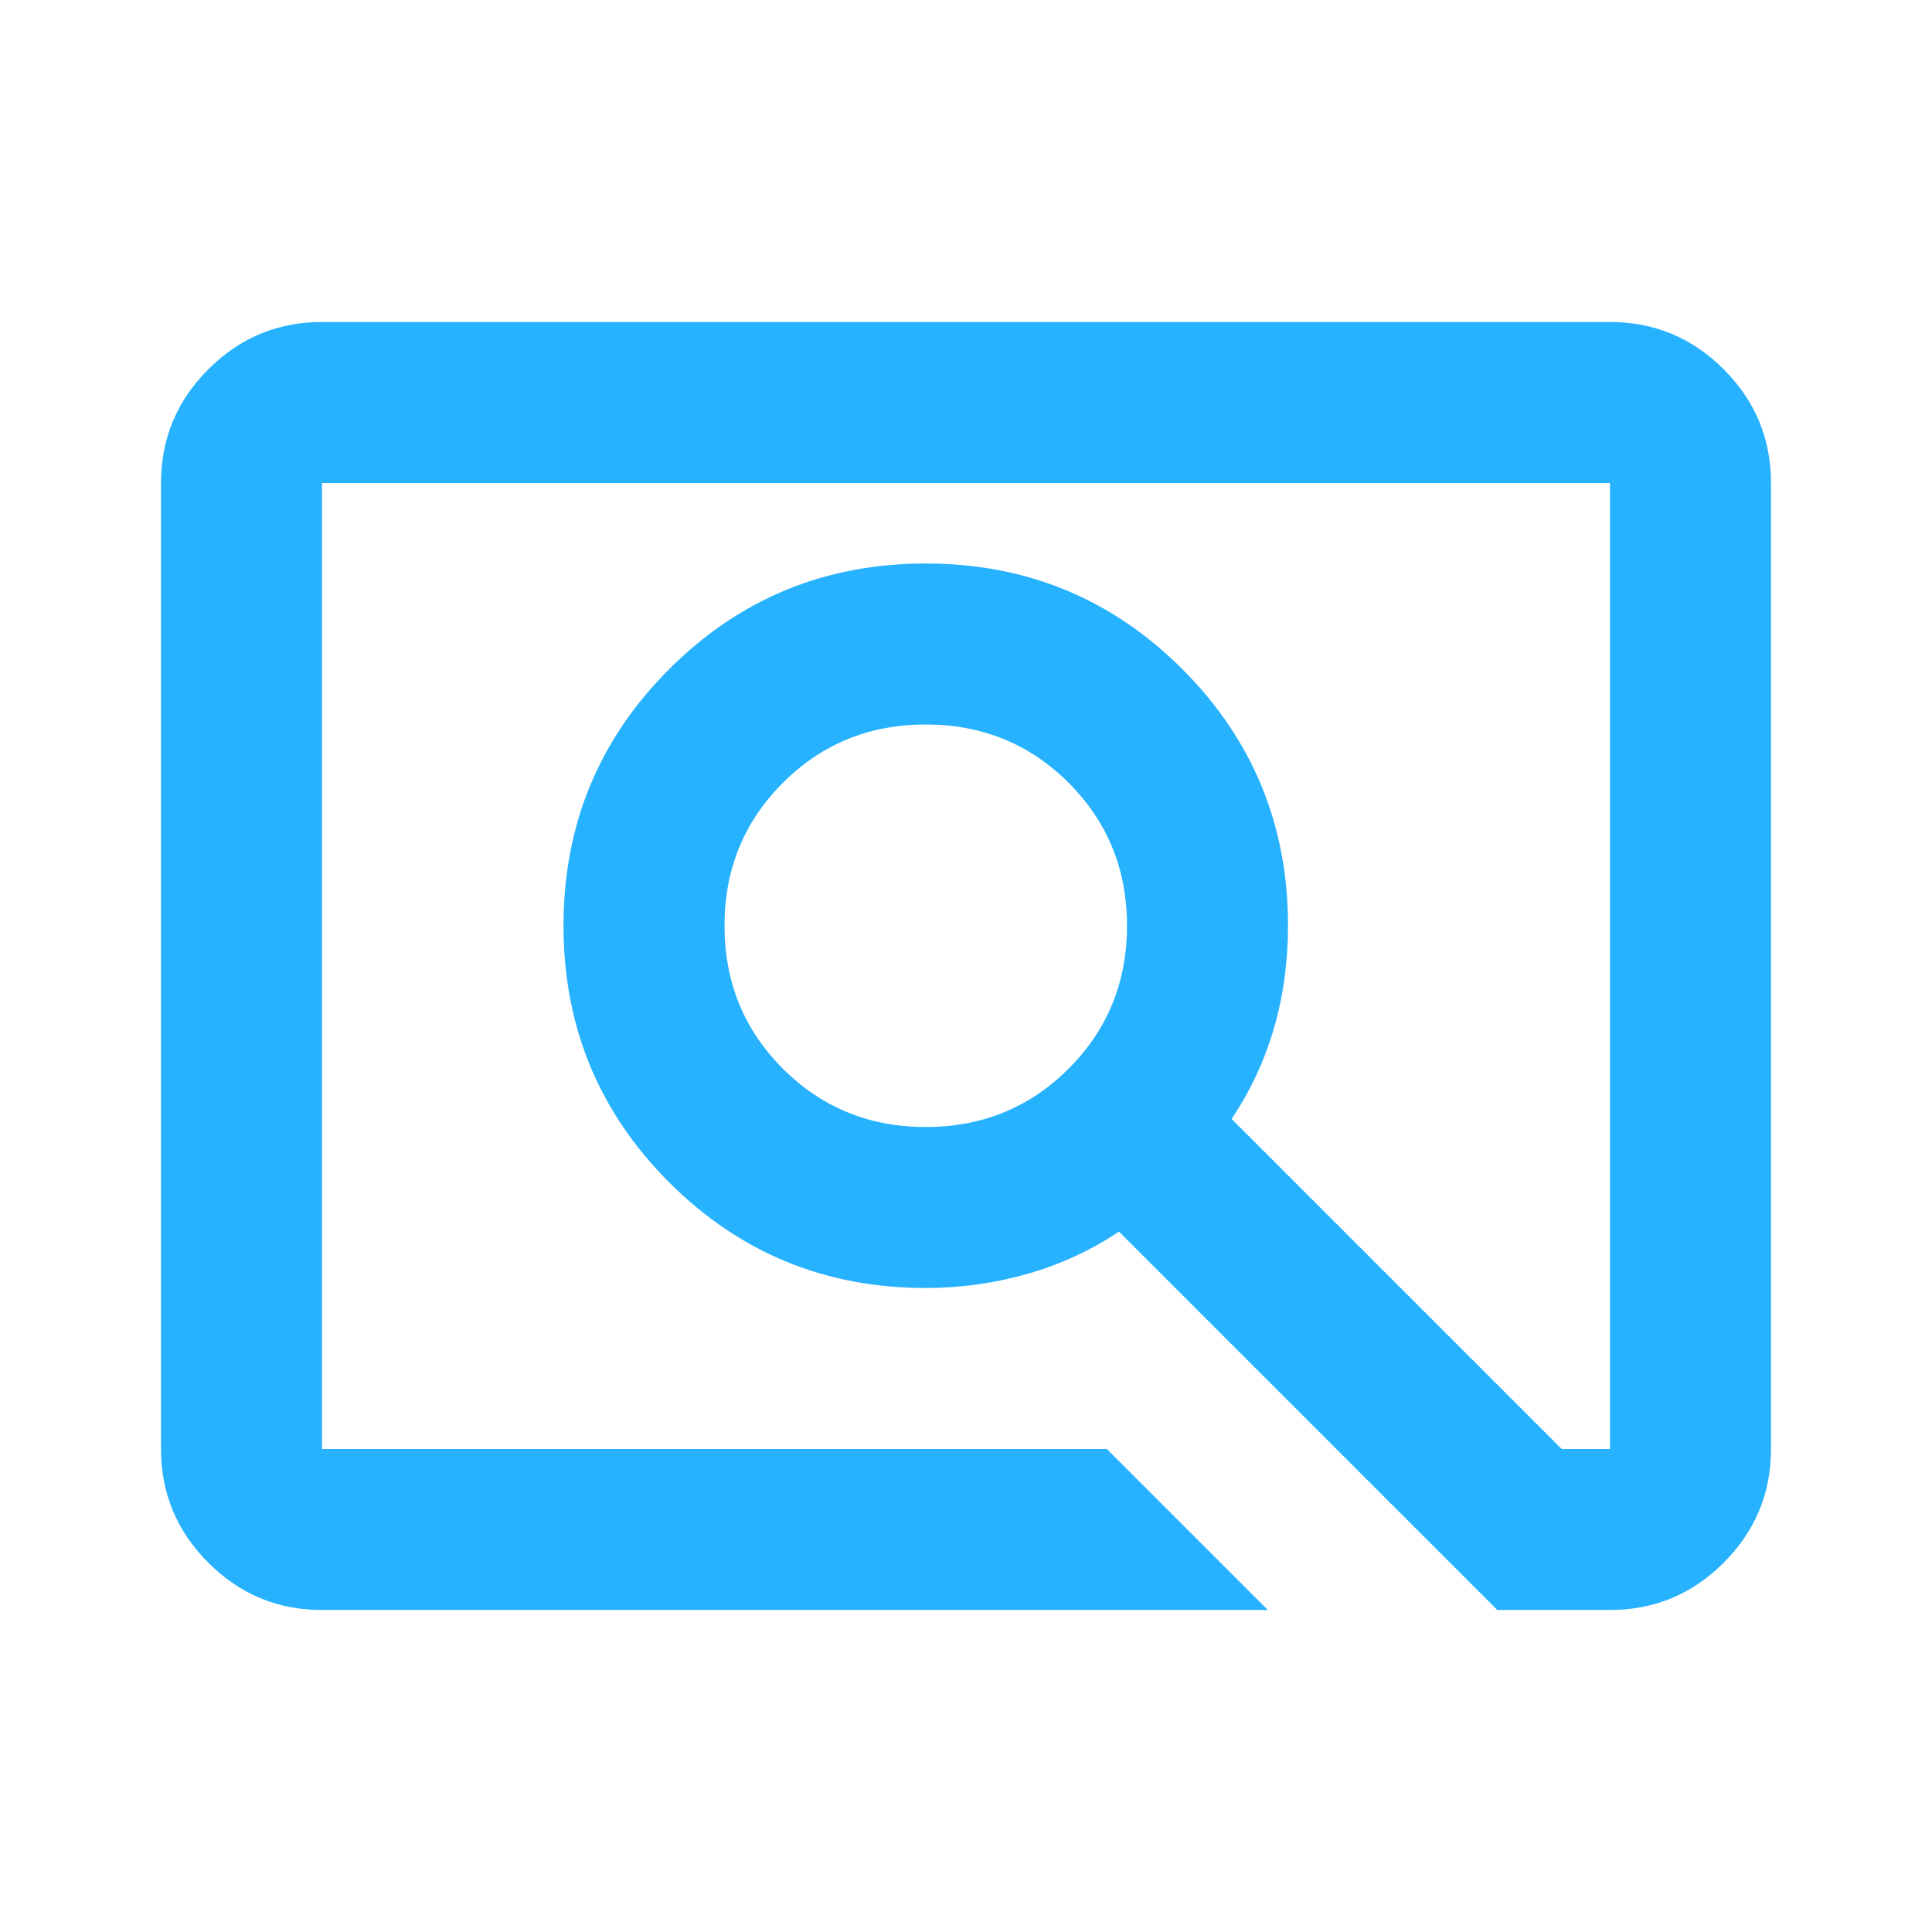 <svg width="60" height="60" viewBox="0 0 60 60" fill="none" xmlns="http://www.w3.org/2000/svg">
<path d="M39.375 50H10C8.625 50 7.448 49.51 6.469 48.531C5.49 47.552 5 46.375 5 45V15C5 13.625 5.49 12.448 6.469 11.469C7.448 10.49 8.625 10 10 10H50C51.375 10 52.552 10.49 53.531 11.469C54.51 12.448 55 13.625 55 15V45C55 46.375 54.51 47.552 53.531 48.531C52.552 49.51 51.375 50 50 50H46.5L34.75 38.25C33.875 38.833 32.927 39.271 31.906 39.562C30.885 39.854 29.833 40 28.75 40C25.625 40 22.969 38.906 20.781 36.719C18.594 34.531 17.5 31.875 17.5 28.75C17.5 25.625 18.594 22.969 20.781 20.781C22.969 18.594 25.625 17.5 28.75 17.5C31.875 17.5 34.531 18.594 36.719 20.781C38.906 22.969 40 25.625 40 28.75C40 29.875 39.854 30.938 39.562 31.938C39.271 32.938 38.833 33.875 38.25 34.75L48.5 45H50V15H10V45H34.375L39.375 50ZM28.75 35C30.5 35 31.979 34.396 33.188 33.188C34.396 31.979 35 30.5 35 28.75C35 27 34.396 25.521 33.188 24.312C31.979 23.104 30.5 22.5 28.75 22.5C27 22.5 25.521 23.104 24.312 24.312C23.104 25.521 22.5 27 22.5 28.75C22.5 30.5 23.104 31.979 24.312 33.188C25.521 34.396 27 35 28.75 35Z" fill="#27B2FF"/>
</svg>
